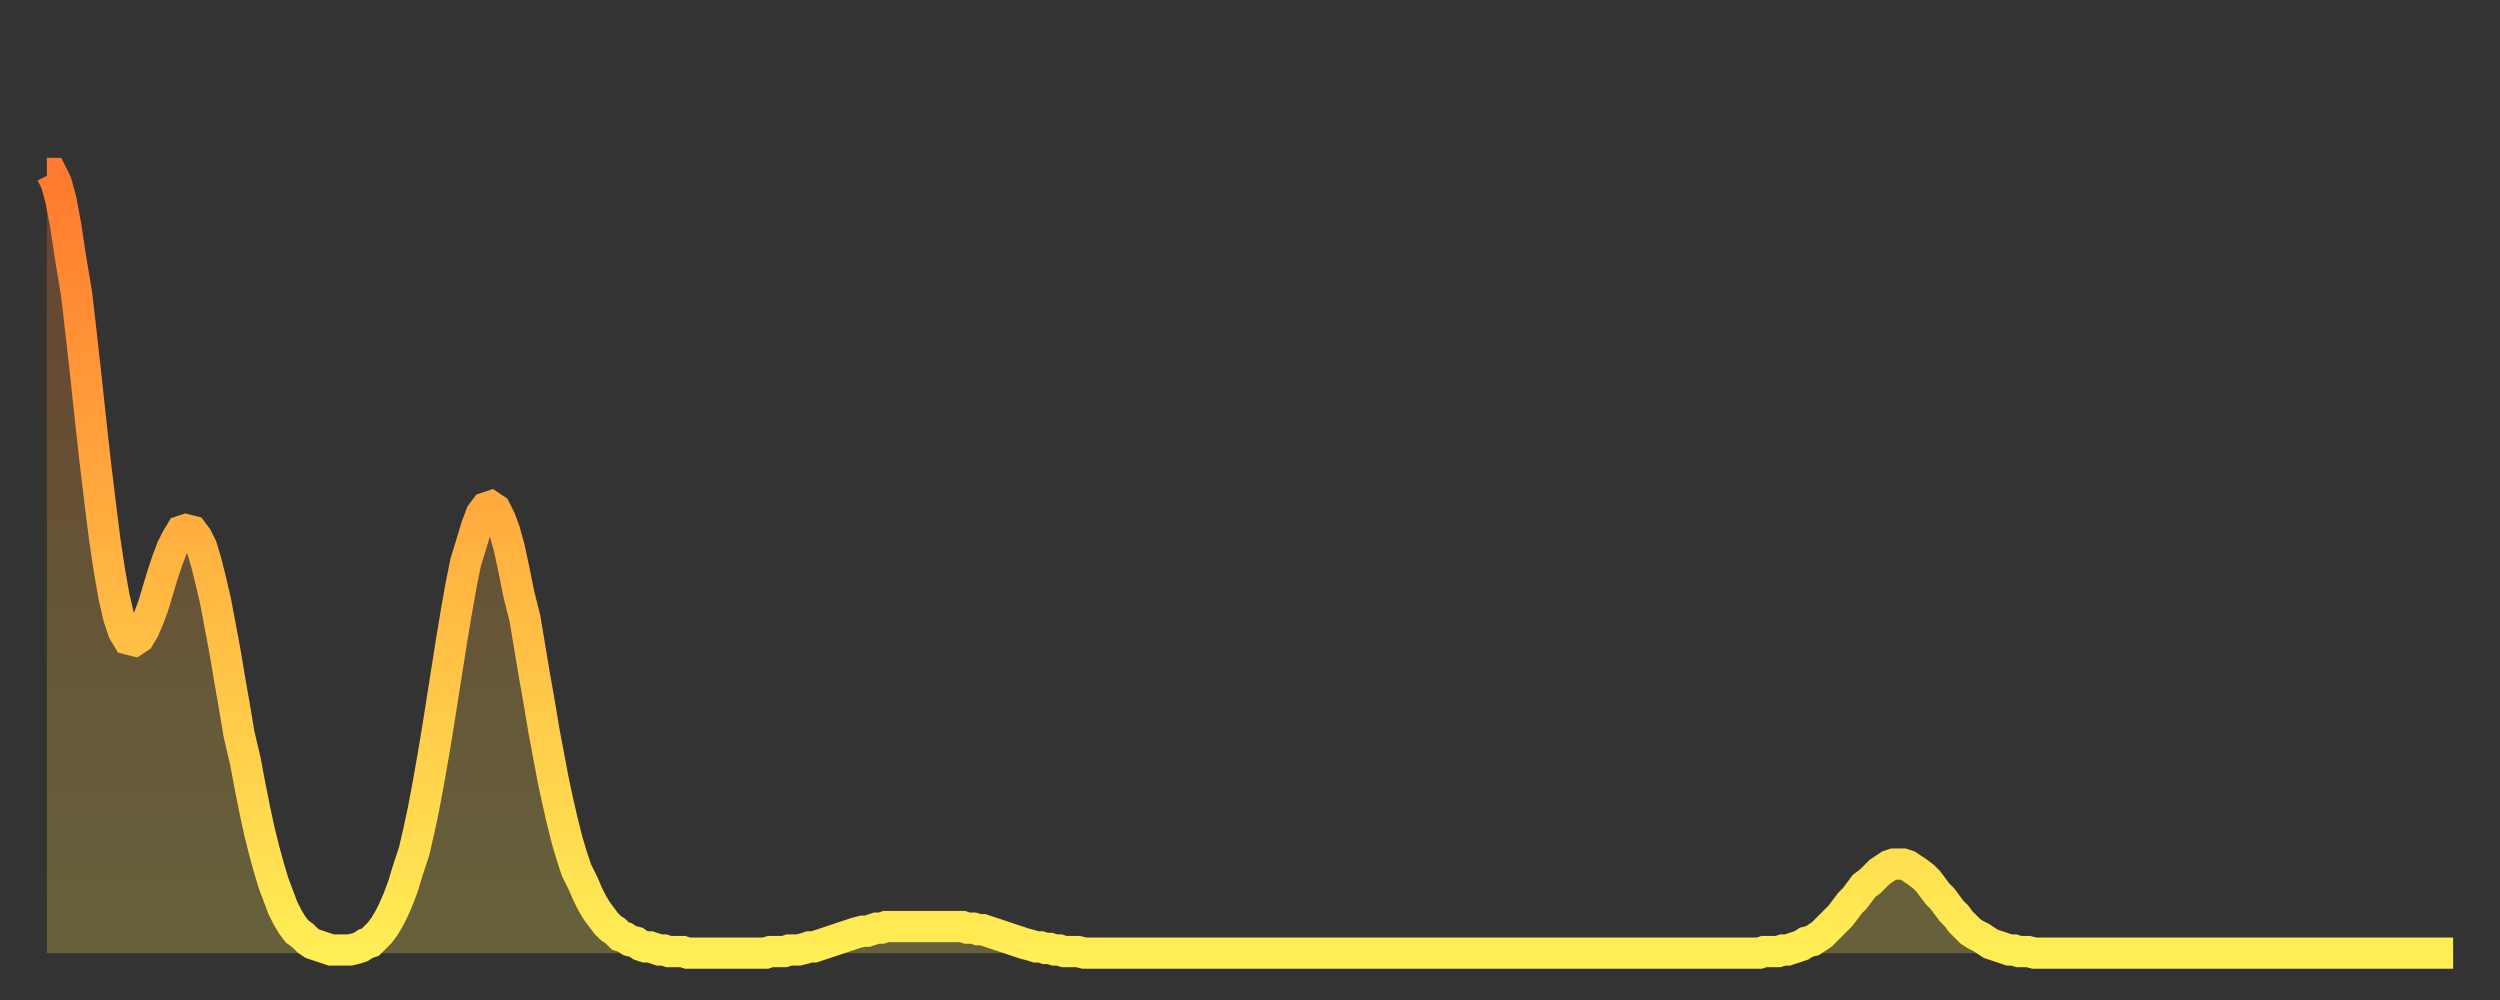 <?xml version="1.0" encoding="utf-8" ?>
<svg baseProfile="full" height="64" version="1.1" width="160" xmlns="http://www.w3.org/2000/svg" xmlns:ev="http://www.w3.org/2001/xml-events" xmlns:xlink="http://www.w3.org/1999/xlink"><rect width="100%" height="100%" fill="#333333" stroke="none"/><defs><linearGradient id="id1438934" x1="0" x2="0" y1="0" y2="1"><stop offset="0%" stop-color="#ff792e" /><stop offset="50%" stop-color="#ffb441" /><stop offset="100%" stop-color="#ffee55" /></linearGradient></defs><g transform="translate(3,3)"><g><path d="M 0.0 8.1 0.3 8.1 0.6 8.7 0.9 9.8 1.2 11.4 1.5 13.4 1.9 15.8 2.2 18.4 2.5 21.1 2.8 23.9 3.1 26.6 3.4 29.1 3.7 31.5 4.0 33.5 4.3 35.2 4.6 36.5 4.9 37.4 5.2 37.9 5.6 38.0 5.9 37.8 6.2 37.3 6.5 36.6 6.8 35.8 7.1 34.8 7.4 33.8 7.7 32.9 8.0 32.1 8.3 31.5 8.6 31.0 8.9 30.9 9.3 31.0 9.6 31.4 9.9 32.0 10.2 33.0 10.5 34.2 10.8 35.5 11.1 37.1 11.4 38.7 11.7 40.5 12.0 42.2 12.3 44.0 12.7 45.7 13.0 47.3 13.3 48.8 13.6 50.2 13.9 51.4 14.2 52.5 14.5 53.5 14.8 54.3 15.1 55.1 15.4 55.7 15.7 56.2 16.0 56.6 16.4 56.9 16.7 57.2 17.0 57.4 17.3 57.5 17.6 57.6 17.9 57.7 18.2 57.8 18.5 57.8 18.8 57.8 19.1 57.8 19.4 57.8 19.8 57.7 20.1 57.6 20.4 57.4 20.7 57.3 21.0 57.0 21.3 56.7 21.6 56.3 21.9 55.8 22.2 55.2 22.5 54.5 22.8 53.7 23.1 52.7 23.5 51.5 23.8 50.2 24.1 48.8 24.4 47.2 24.7 45.5 25.0 43.7 25.3 41.8 25.6 39.9 25.9 38.0 26.2 36.2 26.5 34.5 26.8 33.0 27.2 31.7 27.5 30.7 27.8 29.9 28.1 29.5 28.4 29.4 28.7 29.6 29.0 30.2 29.3 31.0 29.6 32.1 29.9 33.5 30.2 35.0 30.6 36.6 30.9 38.4 31.2 40.2 31.5 41.9 31.8 43.7 32.1 45.3 32.4 46.9 32.7 48.3 33.0 49.6 33.3 50.8 33.6 51.8 33.9 52.7 34.3 53.5 34.6 54.2 34.9 54.8 35.2 55.3 35.5 55.7 35.8 56.1 36.1 56.4 36.4 56.6 36.7 56.9 37.0 57.0 37.3 57.2 37.7 57.3 38.0 57.5 38.3 57.6 38.6 57.6 38.9 57.7 39.2 57.8 39.5 57.8 39.8 57.9 40.1 57.9 40.4 57.9 40.7 57.9 41.0 58.0 41.4 58.0 41.7 58.0 42.0 58.0 42.3 58.0 42.6 58.0 42.9 58.0 43.2 58.0 43.5 58.0 43.8 58.0 44.1 58.0 44.4 58.0 44.7 58.0 45.1 58.0 45.4 58.0 45.7 58.0 46.0 58.0 46.3 57.9 46.6 57.9 46.9 57.9 47.2 57.9 47.5 57.8 47.8 57.8 48.1 57.8 48.5 57.7 48.8 57.6 49.1 57.6 49.4 57.5 49.7 57.4 50.0 57.3 50.3 57.2 50.6 57.1 50.9 57.0 51.2 56.9 51.5 56.8 51.8 56.7 52.2 56.6 52.5 56.6 52.8 56.5 53.1 56.4 53.4 56.4 53.7 56.3 54.0 56.3 54.3 56.3 54.6 56.3 54.9 56.3 55.2 56.3 55.6 56.3 55.9 56.3 56.2 56.3 56.5 56.3 56.8 56.3 57.1 56.3 57.4 56.3 57.7 56.3 58.0 56.3 58.3 56.3 58.6 56.3 58.9 56.4 59.3 56.4 59.6 56.5 59.9 56.5 60.2 56.6 60.5 56.7 60.8 56.8 61.1 56.9 61.4 57.0 61.7 57.1 62.0 57.2 62.3 57.3 62.6 57.4 63.0 57.5 63.3 57.6 63.6 57.6 63.9 57.7 64.2 57.7 64.5 57.8 64.8 57.8 65.1 57.9 65.4 57.9 65.7 57.9 66.0 57.9 66.4 58.0 66.7 58.0 67.0 58.0 67.3 58.0 67.6 58.0 67.9 58.0 68.2 58.0 68.5 58.0 68.8 58.0 69.1 58.0 69.4 58.0 69.7 58.0 70.1 58.0 70.4 58.0 70.7 58.0 71.0 58.0 71.3 58.0 71.6 58.0 71.9 58.0 72.2 58.0 72.5 58.0 72.8 58.0 73.1 58.0 73.5 58.0 73.8 58.0 74.1 58.0 74.4 58.0 74.7 58.0 75.0 58.0 75.3 58.0 75.6 58.0 75.9 58.0 76.2 58.0 76.5 58.0 76.8 58.0 77.2 58.0 77.5 58.0 77.8 58.0 78.1 58.0 78.4 58.0 78.7 58.0 79.0 58.0 79.3 58.0 79.6 58.0 79.9 58.0 80.2 58.0 80.5 58.0 80.9 58.0 81.2 58.0 81.5 58.0 81.8 58.0 82.1 58.0 82.4 58.0 82.7 58.0 83.0 58.0 83.3 58.0 83.6 58.0 83.9 58.0 84.3 58.0 84.6 58.0 84.9 58.0 85.2 58.0 85.5 58.0 85.8 58.0 86.1 58.0 86.4 58.0 86.7 58.0 87.0 58.0 87.3 58.0 87.6 58.0 88.0 58.0 88.3 58.0 88.6 58.0 88.9 58.0 89.2 58.0 89.5 58.0 89.8 58.0 90.1 58.0 90.4 58.0 90.7 58.0 91.0 58.0 91.4 58.0 91.7 58.0 92.0 58.0 92.3 58.0 92.6 58.0 92.9 58.0 93.2 58.0 93.5 58.0 93.8 58.0 94.1 58.0 94.4 58.0 94.7 58.0 95.1 58.0 95.4 58.0 95.7 58.0 96.0 58.0 96.3 58.0 96.6 58.0 96.9 58.0 97.2 58.0 97.5 58.0 97.8 58.0 98.1 58.0 98.4 58.0 98.8 58.0 99.1 58.0 99.4 58.0 99.7 58.0 100.0 58.0 100.3 58.0 100.6 58.0 100.9 58.0 101.2 58.0 101.5 58.0 101.8 58.0 102.2 58.0 102.5 58.0 102.8 58.0 103.1 58.0 103.4 58.0 103.7 58.0 104.0 58.0 104.3 58.0 104.6 58.0 104.9 58.0 105.2 58.0 105.5 58.0 105.9 58.0 106.2 58.0 106.5 58.0 106.8 58.0 107.1 58.0 107.4 58.0 107.7 58.0 108.0 58.0 108.3 58.0 108.6 58.0 108.9 58.0 109.3 58.0 109.6 58.0 109.9 57.9 110.2 57.9 110.5 57.9 110.8 57.9 111.1 57.8 111.4 57.8 111.7 57.7 112.0 57.6 112.3 57.5 112.6 57.3 113.0 57.2 113.3 57.0 113.6 56.8 113.9 56.5 114.2 56.2 114.5 55.9 114.8 55.6 115.1 55.2 115.4 54.8 115.7 54.5 116.0 54.1 116.3 53.7 116.7 53.4 117.0 53.1 117.3 52.8 117.6 52.6 117.9 52.4 118.2 52.3 118.5 52.3 118.8 52.3 119.1 52.4 119.4 52.6 119.7 52.8 120.1 53.1 120.4 53.4 120.7 53.8 121.0 54.2 121.3 54.5 121.6 54.9 121.9 55.3 122.2 55.6 122.5 56.0 122.8 56.3 123.1 56.6 123.4 56.8 123.8 57.0 124.1 57.2 124.4 57.4 124.7 57.5 125.0 57.6 125.3 57.7 125.6 57.8 125.9 57.8 126.2 57.9 126.5 57.9 126.8 57.9 127.2 58.0 127.5 58.0 127.8 58.0 128.1 58.0 128.4 58.0 128.7 58.0 129.0 58.0 129.3 58.0 129.6 58.0 129.9 58.0 130.2 58.0 130.5 58.0 130.9 58.0 131.2 58.0 131.5 58.0 131.8 58.0 132.1 58.0 132.4 58.0 132.7 58.0 133.0 58.0 133.3 58.0 133.6 58.0 133.9 58.0 134.2 58.0 134.6 58.0 134.9 58.0 135.2 58.0 135.5 58.0 135.8 58.0 136.1 58.0 136.4 58.0 136.7 58.0 137.0 58.0 137.3 58.0 137.6 58.0 138.0 58.0 138.3 58.0 138.6 58.0 138.9 58.0 139.2 58.0 139.5 58.0 139.8 58.0 140.1 58.0 140.4 58.0 140.7 58.0 141.0 58.0 141.3 58.0 141.7 58.0 142.0 58.0 142.3 58.0 142.6 58.0 142.9 58.0 143.2 58.0 143.5 58.0 143.8 58.0 144.1 58.0 144.4 58.0 144.7 58.0 145.1 58.0 145.4 58.0 145.7 58.0 146.0 58.0 146.3 58.0 146.6 58.0 146.9 58.0 147.2 58.0 147.5 58.0 147.8 58.0 148.1 58.0 148.4 58.0 148.8 58.0 149.1 58.0 149.4 58.0 149.7 58.0 150.0 58.0 150.3 58.0 150.6 58.0 150.9 58.0 151.2 58.0 151.5 58.0 151.8 58.0 152.1 58.0 152.5 58.0 152.8 58.0 153.1 58.0 153.4 58.0 153.7 58.0 154.0 58.0" fill="none" id="graph-curve" opacity="1" stroke="url(#id1438934)" stroke-width="2" /><path d="M 0 58 L 0.0 8.1 0.3 8.1 0.6 8.7 0.9 9.8 1.2 11.4 1.5 13.4 1.9 15.8 2.2 18.4 2.5 21.1 2.8 23.9 3.1 26.6 3.4 29.1 3.7 31.5 4.0 33.5 4.3 35.2 4.6 36.5 4.9 37.4 5.2 37.9 5.6 38.0 5.9 37.8 6.2 37.3 6.5 36.6 6.8 35.8 7.1 34.8 7.4 33.8 7.7 32.9 8.0 32.1 8.3 31.5 8.6 31.0 8.9 30.9 9.3 31.0 9.6 31.4 9.9 32.0 10.2 33.0 10.5 34.2 10.8 35.5 11.1 37.1 11.4 38.7 11.7 40.5 12.0 42.2 12.3 44.0 12.7 45.7 13.0 47.3 13.3 48.8 13.6 50.2 13.9 51.4 14.2 52.5 14.5 53.5 14.8 54.3 15.1 55.1 15.4 55.7 15.7 56.2 16.0 56.6 16.4 56.9 16.7 57.2 17.0 57.4 17.3 57.5 17.6 57.6 17.9 57.7 18.2 57.8 18.5 57.8 18.8 57.8 19.1 57.8 19.4 57.8 19.8 57.7 20.1 57.6 20.4 57.4 20.7 57.3 21.0 57.0 21.3 56.7 21.6 56.3 21.9 55.8 22.2 55.2 22.5 54.5 22.8 53.7 23.1 52.7 23.5 51.5 23.8 50.2 24.1 48.8 24.4 47.2 24.7 45.5 25.0 43.7 25.3 41.8 25.6 39.9 25.9 38.0 26.2 36.2 26.5 34.5 26.8 33.0 27.2 31.7 27.5 30.7 27.8 29.9 28.1 29.5 28.4 29.4 28.7 29.6 29.0 30.2 29.3 31.0 29.6 32.1 29.9 33.5 30.2 35.0 30.6 36.6 30.9 38.4 31.2 40.2 31.5 41.9 31.8 43.7 32.1 45.3 32.4 46.9 32.7 48.3 33.0 49.6 33.3 50.8 33.6 51.8 33.9 52.7 34.3 53.5 34.6 54.2 34.9 54.8 35.2 55.3 35.5 55.7 35.8 56.1 36.1 56.4 36.4 56.6 36.7 56.9 37.0 57.0 37.3 57.2 37.7 57.3 38.0 57.5 38.3 57.6 38.6 57.6 38.9 57.7 39.2 57.8 39.5 57.8 39.8 57.9 40.1 57.9 40.4 57.9 40.7 57.9 41.0 58.0 41.4 58.0 41.7 58.0 42.0 58.0 42.3 58.0 42.6 58.0 42.9 58.0 43.2 58.0 43.5 58.0 43.8 58.0 44.1 58.0 44.4 58.0 44.7 58.0 45.1 58.0 45.4 58.0 45.7 58.0 46.0 58.0 46.3 57.9 46.6 57.9 46.9 57.9 47.2 57.9 47.5 57.8 47.8 57.8 48.1 57.8 48.5 57.7 48.8 57.6 49.1 57.6 49.4 57.5 49.7 57.4 50.0 57.3 50.3 57.2 50.6 57.1 50.9 57.0 51.2 56.9 51.5 56.8 51.8 56.7 52.2 56.6 52.5 56.6 52.8 56.5 53.1 56.4 53.4 56.4 53.7 56.3 54.0 56.3 54.3 56.3 54.6 56.3 54.9 56.3 55.2 56.3 55.6 56.3 55.9 56.3 56.2 56.3 56.5 56.3 56.8 56.3 57.1 56.3 57.4 56.3 57.7 56.3 58.0 56.3 58.3 56.3 58.6 56.3 58.9 56.4 59.3 56.4 59.6 56.5 59.9 56.5 60.2 56.6 60.5 56.7 60.8 56.8 61.1 56.9 61.4 57.0 61.7 57.1 62.0 57.2 62.3 57.3 62.6 57.4 63.0 57.5 63.3 57.6 63.6 57.6 63.9 57.7 64.2 57.7 64.5 57.8 64.8 57.8 65.1 57.9 65.4 57.9 65.7 57.9 66.0 57.9 66.4 58.0 66.7 58.0 67.0 58.0 67.3 58.0 67.6 58.0 67.9 58.0 68.2 58.0 68.5 58.0 68.8 58.0 69.1 58.0 69.4 58.0 69.7 58.0 70.1 58.0 70.4 58.0 70.7 58.0 71.0 58.0 71.3 58.0 71.6 58.0 71.9 58.0 72.2 58.0 72.5 58.0 72.8 58.0 73.1 58.0 73.5 58.0 73.8 58.0 74.1 58.0 74.4 58.0 74.7 58.0 75.0 58.0 75.3 58.0 75.6 58.0 75.9 58.0 76.2 58.0 76.5 58.0 76.8 58.0 77.2 58.0 77.5 58.0 77.8 58.0 78.1 58.0 78.4 58.0 78.7 58.0 79.0 58.0 79.3 58.0 79.6 58.0 79.9 58.0 80.2 58.0 80.5 58.0 80.9 58.0 81.2 58.0 81.5 58.0 81.8 58.0 82.1 58.0 82.4 58.0 82.7 58.0 83.0 58.0 83.3 58.0 83.6 58.0 83.9 58.0 84.3 58.0 84.6 58.0 84.9 58.0 85.2 58.0 85.5 58.0 85.8 58.0 86.1 58.0 86.4 58.0 86.7 58.0 87.0 58.0 87.3 58.0 87.6 58.0 88.0 58.0 88.3 58.0 88.6 58.0 88.9 58.0 89.2 58.0 89.5 58.0 89.8 58.0 90.1 58.0 90.4 58.0 90.7 58.0 91.0 58.0 91.4 58.0 91.7 58.0 92.0 58.0 92.3 58.0 92.6 58.0 92.9 58.0 93.2 58.0 93.5 58.0 93.8 58.0 94.1 58.0 94.4 58.0 94.7 58.0 95.1 58.0 95.4 58.0 95.7 58.0 96.0 58.0 96.3 58.0 96.6 58.0 96.9 58.0 97.2 58.0 97.5 58.0 97.8 58.0 98.1 58.0 98.4 58.0 98.8 58.0 99.1 58.0 99.4 58.0 99.7 58.0 100.0 58.0 100.3 58.0 100.6 58.0 100.9 58.0 101.2 58.0 101.5 58.0 101.8 58.0 102.2 58.0 102.5 58.0 102.8 58.0 103.1 58.0 103.4 58.0 103.7 58.0 104.0 58.0 104.3 58.0 104.6 58.0 104.9 58.0 105.2 58.0 105.5 58.0 105.9 58.0 106.2 58.0 106.5 58.0 106.8 58.0 107.1 58.0 107.4 58.0 107.7 58.0 108.0 58.0 108.3 58.0 108.6 58.0 108.9 58.0 109.3 58.0 109.6 58.0 109.9 57.9 110.2 57.9 110.5 57.9 110.8 57.9 111.1 57.8 111.4 57.8 111.7 57.7 112.0 57.6 112.3 57.5 112.6 57.3 113.0 57.2 113.3 57.0 113.6 56.8 113.9 56.5 114.2 56.2 114.5 55.9 114.8 55.6 115.1 55.2 115.4 54.8 115.7 54.5 116.0 54.1 116.3 53.7 116.7 53.4 117.0 53.1 117.3 52.8 117.6 52.6 117.9 52.4 118.2 52.3 118.5 52.3 118.8 52.3 119.1 52.4 119.4 52.6 119.7 52.8 120.1 53.1 120.4 53.4 120.7 53.8 121.0 54.2 121.3 54.5 121.6 54.9 121.9 55.3 122.2 55.6 122.5 56.0 122.8 56.3 123.1 56.6 123.4 56.8 123.8 57.0 124.1 57.2 124.4 57.4 124.7 57.5 125.0 57.6 125.3 57.7 125.6 57.8 125.9 57.8 126.2 57.9 126.5 57.9 126.8 57.9 127.2 58.0 127.5 58.0 127.8 58.0 128.1 58.0 128.4 58.0 128.7 58.0 129.0 58.0 129.3 58.0 129.6 58.0 129.9 58.0 130.2 58.0 130.5 58.0 130.9 58.0 131.2 58.0 131.5 58.0 131.8 58.0 132.1 58.0 132.4 58.0 132.7 58.0 133.0 58.0 133.3 58.0 133.6 58.0 133.9 58.0 134.2 58.0 134.6 58.0 134.9 58.0 135.2 58.0 135.5 58.0 135.8 58.0 136.1 58.0 136.4 58.0 136.7 58.0 137.0 58.0 137.3 58.0 137.6 58.0 138.0 58.0 138.3 58.0 138.6 58.0 138.9 58.0 139.2 58.0 139.5 58.0 139.8 58.0 140.1 58.0 140.4 58.0 140.7 58.0 141.0 58.0 141.3 58.0 141.7 58.0 142.0 58.0 142.3 58.0 142.6 58.0 142.9 58.0 143.2 58.0 143.5 58.0 143.8 58.0 144.1 58.0 144.4 58.0 144.7 58.0 145.1 58.0 145.4 58.0 145.7 58.0 146.0 58.0 146.3 58.0 146.6 58.0 146.9 58.0 147.2 58.0 147.5 58.0 147.8 58.0 148.1 58.0 148.4 58.0 148.8 58.0 149.1 58.0 149.4 58.0 149.7 58.0 150.0 58.0 150.3 58.0 150.6 58.0 150.9 58.0 151.2 58.0 151.5 58.0 151.8 58.0 152.1 58.0 152.5 58.0 152.8 58.0 153.1 58.0 153.4 58.0 153.7 58.0 154.0 58.0 154 58" fill="url(#id1438934)" fill-opacity=".25" id="graph-shadow" /></g></g></svg>